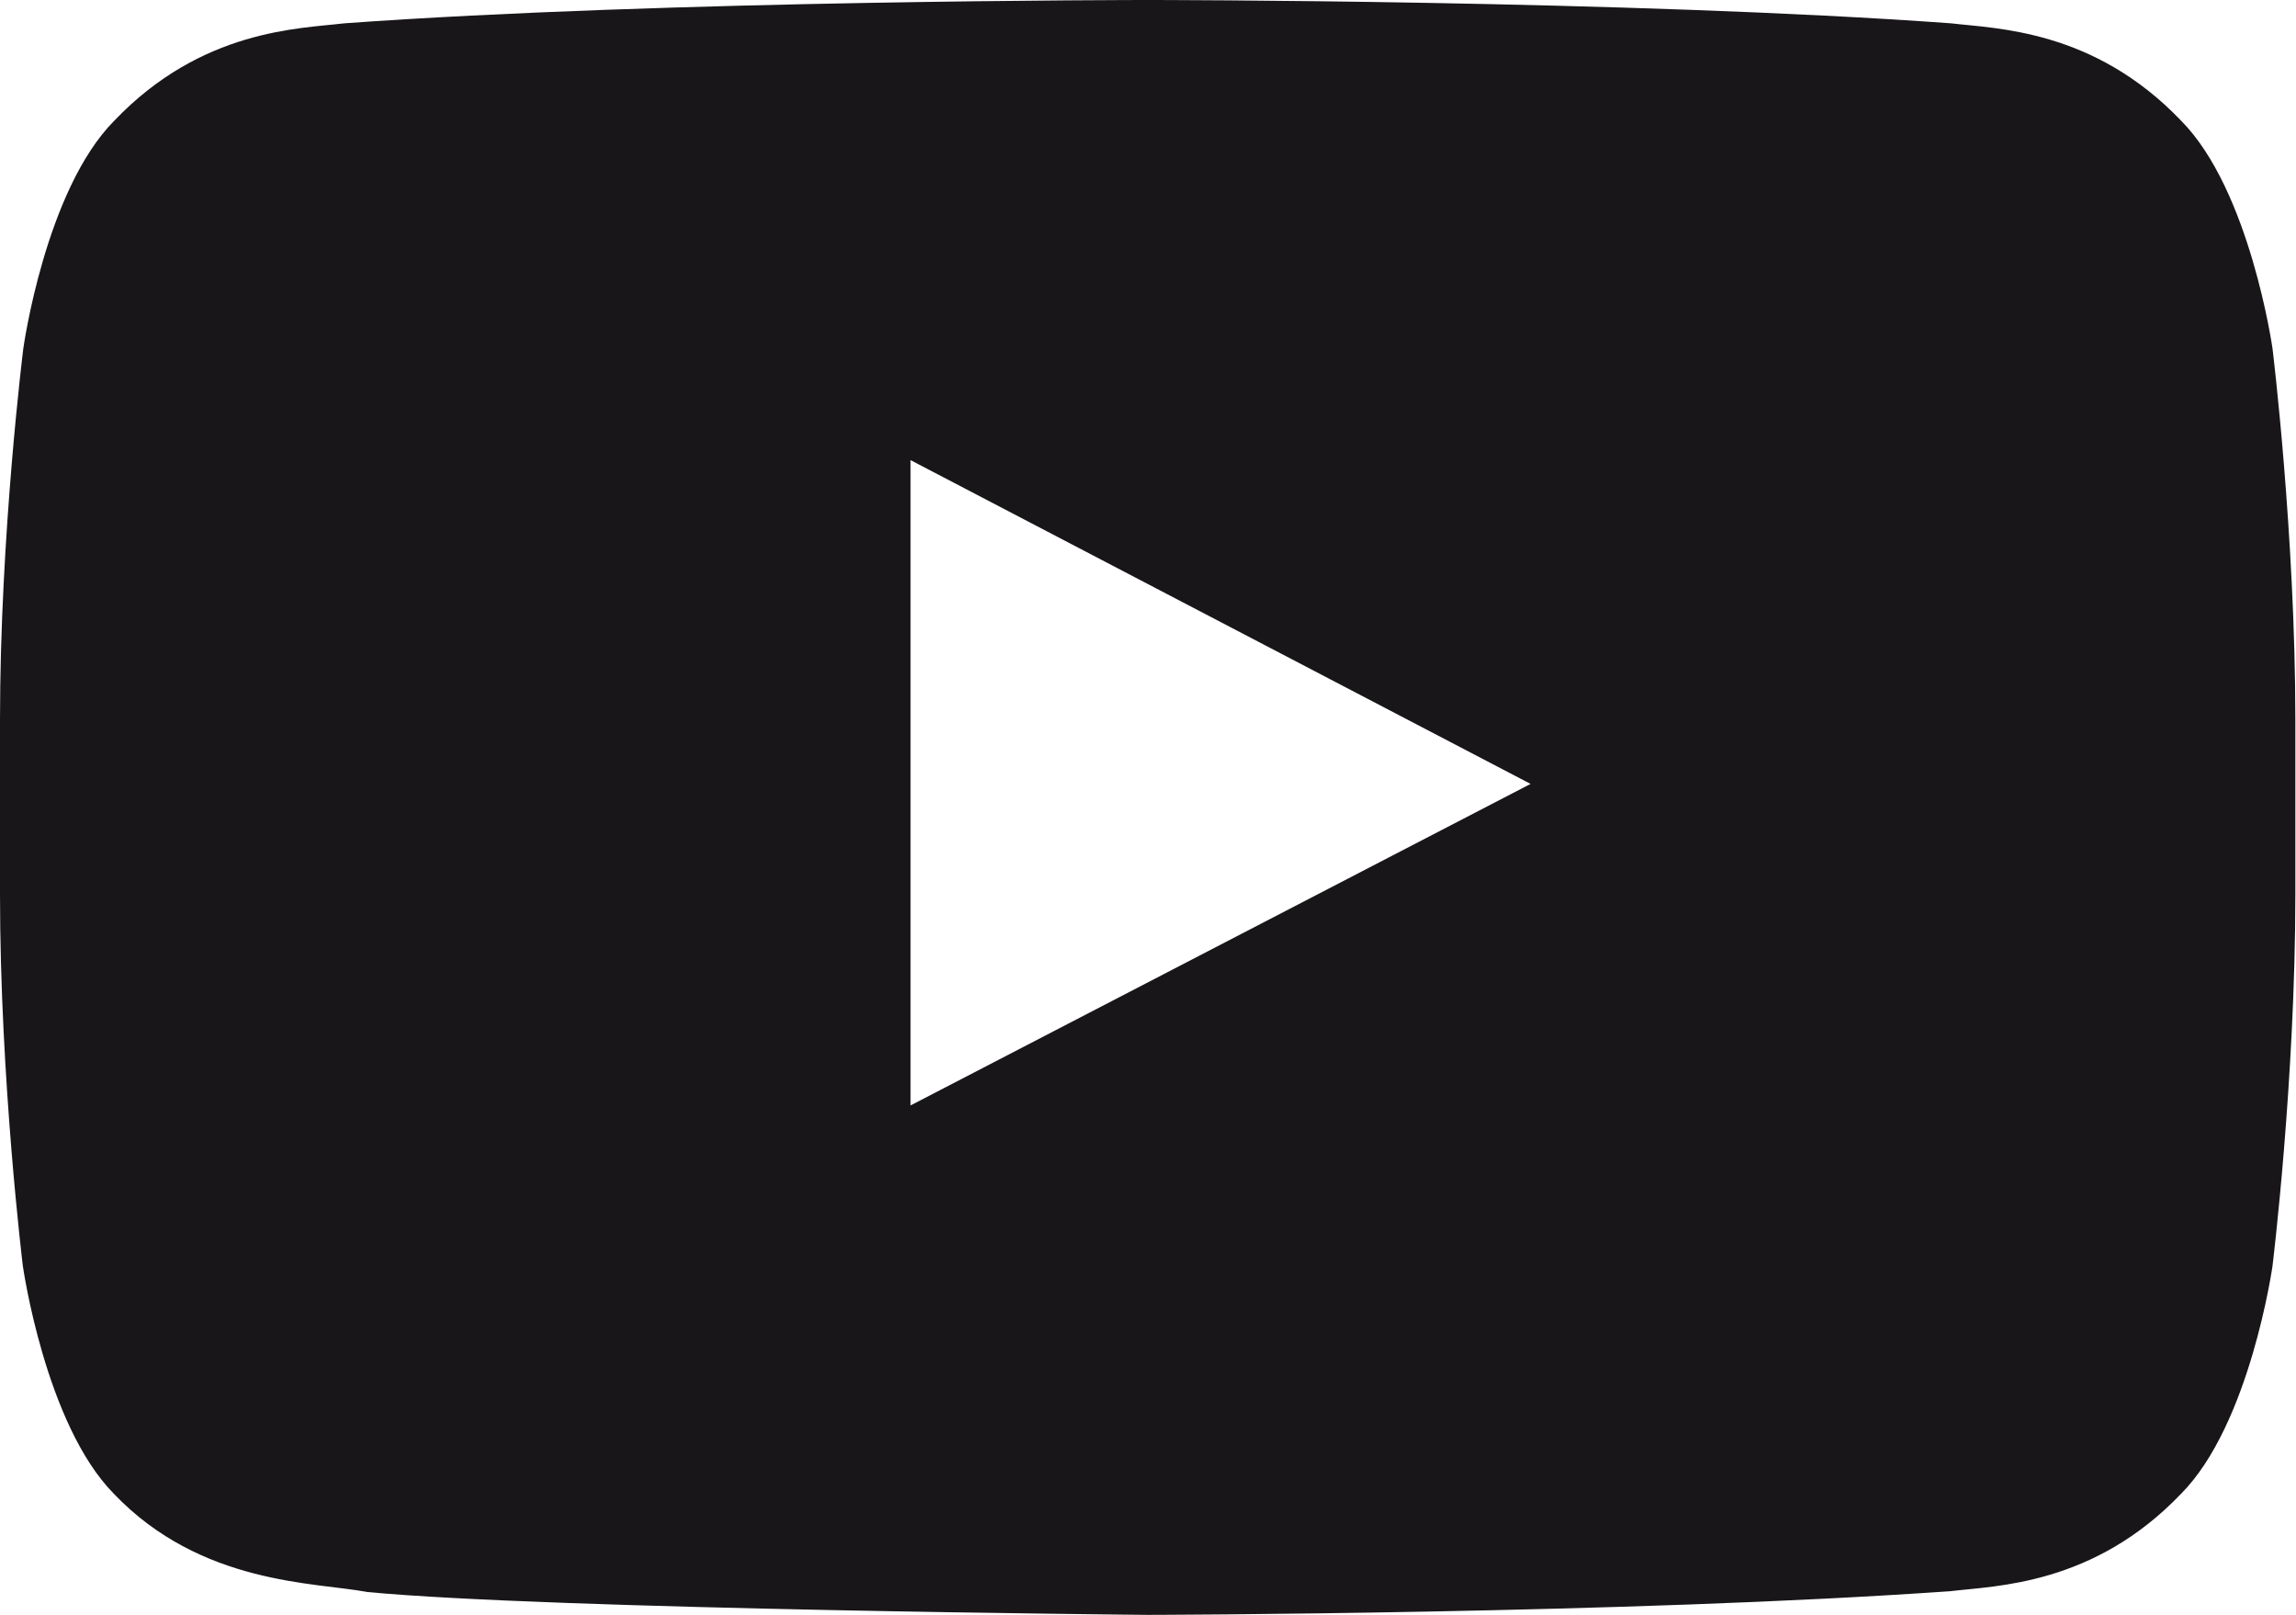 <?xml version="1.0" encoding="UTF-8"?>
<svg fill="none" viewBox="0 0 64 45" xmlns="http://www.w3.org/2000/svg">
<path d="m63.345 9.71s-0.625-4.411-2.549-6.348c-2.437-2.549-5.161-2.562-6.411-2.712-8.947-0.65-22.381-0.65-22.381-0.65h-0.025s-13.434-3.5753e-7 -22.381 0.65c-1.25 0.15-3.974 0.162-6.411 2.712-1.925 1.937-2.537 6.348-2.537 6.348s-0.65 5.186-0.65 10.36v4.849c0 5.173 0.637 10.36 0.637 10.36s0.625 4.411 2.537 6.348c2.437 2.549 5.636 2.462 7.061 2.737 5.123 0.487 21.756 0.637 21.756 0.637s13.446-0.025 22.394-0.662c1.25-0.15 3.974-0.163 6.411-2.712 1.925-1.937 2.549-6.348 2.549-6.348s0.637-5.174 0.637-10.36v-4.849c0-5.173-0.637-10.36-0.637-10.36zm-37.964 21.094v-17.982l17.283 9.023-17.283 8.96z" fill="#181619"/>
</svg>
